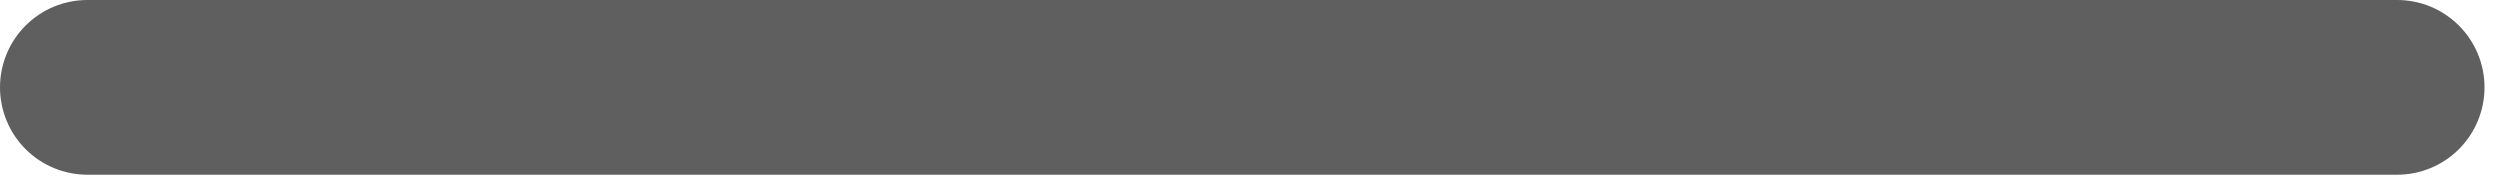 <?xml version="1.0" encoding="UTF-8"?> <svg xmlns="http://www.w3.org/2000/svg" width="99" height="7" viewBox="0 0 99 7" fill="none"> <path d="M94.928 6.919H3.459C2.542 6.919 1.662 6.554 1.013 5.906C0.364 5.257 0 4.377 0 3.459C0 2.542 0.364 1.662 1.013 1.013C1.662 0.364 2.542 0 3.459 0H94.928C95.845 0 96.725 0.364 97.374 1.013C98.022 1.662 98.387 2.542 98.387 3.459C98.387 4.377 98.022 5.257 97.374 5.906C96.725 6.554 95.845 6.919 94.928 6.919Z" fill="#5F5F5F"></path> </svg> 